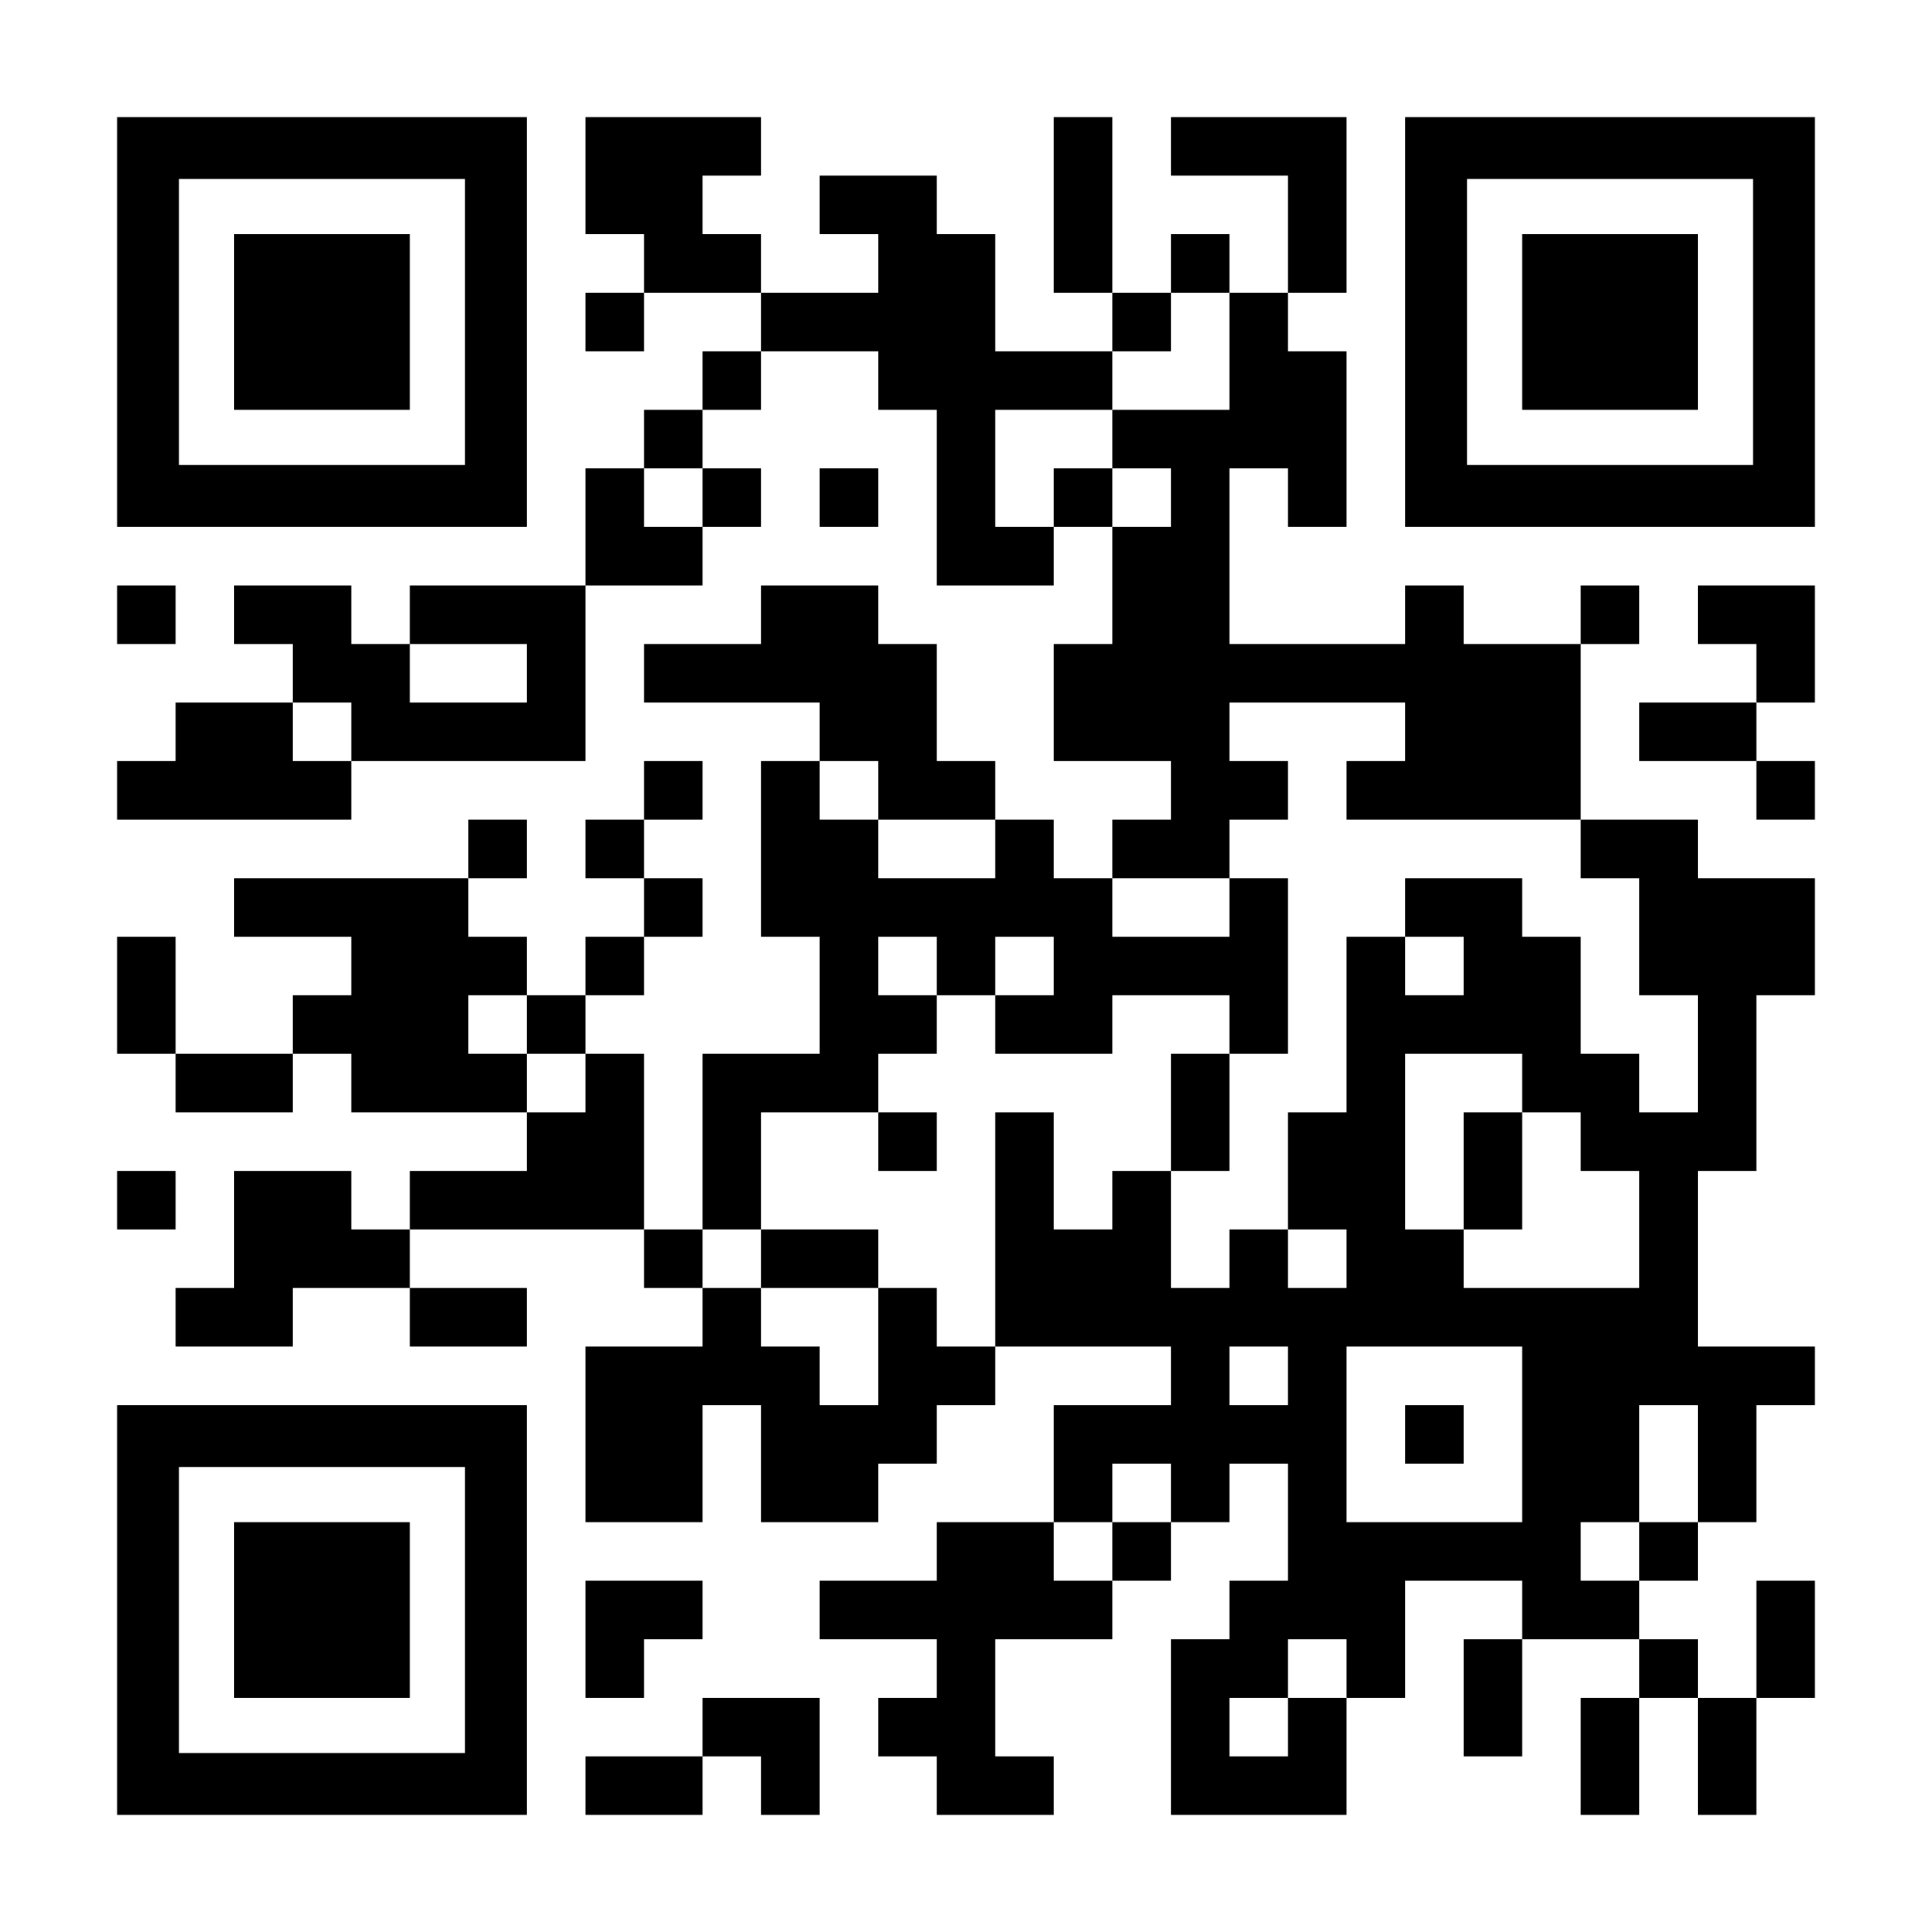 <?xml version="1.0" encoding="UTF-8" standalone="yes"?>
<svg version="1.0" xmlns="http://www.w3.org/2000/svg" width="1155px" height="1155px" viewBox="0 0 1155 1155" preserveAspectRatio="xMidYMid meet">
  <g transform="translate(0,1155) scale(0.1,-0.1)" fill="#000000" stroke="none">
    <path d="M700 9625 l0 -1225 1225 0 1225 0 0 1225 0 1225 -1225 0 -1225 0 0
-1225z m2080 0 l0 -855 -855 0 -855 0 0 855 0 855 855 0 855 0 0 -855z"/>
    <path d="M1400 9625 l0 -525 525 0 525 0 0 525 0 525 -525 0 -525 0 0 -525z"/>
    <path d="M3500 10500 l0 -350 175 0 175 0 0 -175 0 -175 -175 0 -175 0 0 -175
0 -175 175 0 175 0 0 175 0 175 350 0 350 0 0 -175 0 -175 -175 0 -175 0 0
-175 0 -175 -175 0 -175 0 0 -175 0 -175 -175 0 -175 0 0 -350 0 -350 -525 0
-525 0 0 -175 0 -175 -175 0 -175 0 0 175 0 175 -350 0 -350 0 0 -175 0 -175
175 0 175 0 0 -175 0 -175 -350 0 -350 0 0 -175 0 -175 -175 0 -175 0 0 -175
0 -175 700 0 700 0 0 175 0 175 700 0 700 0 0 525 0 525 350 0 350 0 0 175 0
175 175 0 175 0 0 175 0 175 -175 0 -175 0 0 175 0 175 175 0 175 0 0 175 0
175 350 0 350 0 0 -175 0 -175 175 0 175 0 0 -525 0 -525 350 0 350 0 0 175 0
175 175 0 175 0 0 -350 0 -350 -175 0 -175 0 0 -350 0 -350 350 0 350 0 0
-175 0 -175 -175 0 -175 0 0 -175 0 -175 -175 0 -175 0 0 175 0 175 -175 0
-175 0 0 175 0 175 -175 0 -175 0 0 350 0 350 -175 0 -175 0 0 175 0 175 -350
0 -350 0 0 -175 0 -175 -350 0 -350 0 0 -175 0 -175 525 0 525 0 0 -175 0
-175 -175 0 -175 0 0 -525 0 -525 175 0 175 0 0 -350 0 -350 -350 0 -350 0 0
-525 0 -525 -175 0 -175 0 0 525 0 525 -175 0 -175 0 0 175 0 175 175 0 175 0
0 175 0 175 175 0 175 0 0 175 0 175 -175 0 -175 0 0 175 0 175 175 0 175 0 0
175 0 175 -175 0 -175 0 0 -175 0 -175 -175 0 -175 0 0 -175 0 -175 175 0 175
0 0 -175 0 -175 -175 0 -175 0 0 -175 0 -175 -175 0 -175 0 0 175 0 175 -175
0 -175 0 0 175 0 175 175 0 175 0 0 175 0 175 -175 0 -175 0 0 -175 0 -175
-700 0 -700 0 0 -175 0 -175 350 0 350 0 0 -175 0 -175 -175 0 -175 0 0 -175
0 -175 -350 0 -350 0 0 350 0 350 -175 0 -175 0 0 -350 0 -350 175 0 175 0 0
-175 0 -175 350 0 350 0 0 175 0 175 175 0 175 0 0 -175 0 -175 525 0 525 0 0
-175 0 -175 -350 0 -350 0 0 -175 0 -175 -175 0 -175 0 0 175 0 175 -350 0
-350 0 0 -350 0 -350 -175 0 -175 0 0 -175 0 -175 350 0 350 0 0 175 0 175
350 0 350 0 0 -175 0 -175 350 0 350 0 0 175 0 175 -350 0 -350 0 0 175 0 175
700 0 700 0 0 -175 0 -175 175 0 175 0 0 -175 0 -175 -350 0 -350 0 0 -525 0
-525 350 0 350 0 0 350 0 350 175 0 175 0 0 -350 0 -350 350 0 350 0 0 175 0
175 175 0 175 0 0 175 0 175 175 0 175 0 0 175 0 175 525 0 525 0 0 -175 0
-175 -350 0 -350 0 0 -350 0 -350 -350 0 -350 0 0 -175 0 -175 -350 0 -350 0
0 -175 0 -175 350 0 350 0 0 -175 0 -175 -175 0 -175 0 0 -175 0 -175 175 0
175 0 0 -175 0 -175 350 0 350 0 0 175 0 175 -175 0 -175 0 0 350 0 350 350 0
350 0 0 175 0 175 175 0 175 0 0 175 0 175 175 0 175 0 0 175 0 175 175 0 175
0 0 -350 0 -350 -175 0 -175 0 0 -175 0 -175 -175 0 -175 0 0 -525 0 -525 525
0 525 0 0 350 0 350 175 0 175 0 0 350 0 350 350 0 350 0 0 -175 0 -175 -175
0 -175 0 0 -350 0 -350 175 0 175 0 0 350 0 350 350 0 350 0 0 -175 0 -175
-175 0 -175 0 0 -350 0 -350 175 0 175 0 0 350 0 350 175 0 175 0 0 -350 0
-350 175 0 175 0 0 350 0 350 175 0 175 0 0 350 0 350 -175 0 -175 0 0 -350 0
-350 -175 0 -175 0 0 175 0 175 -175 0 -175 0 0 175 0 175 175 0 175 0 0 175
0 175 175 0 175 0 0 350 0 350 175 0 175 0 0 175 0 175 -350 0 -350 0 0 525 0
525 175 0 175 0 0 525 0 525 175 0 175 0 0 350 0 350 -350 0 -350 0 0 175 0
175 -350 0 -350 0 0 525 0 525 175 0 175 0 0 175 0 175 -175 0 -175 0 0 -175
0 -175 -350 0 -350 0 0 175 0 175 -175 0 -175 0 0 -175 0 -175 -525 0 -525 0
0 525 0 525 175 0 175 0 0 -175 0 -175 175 0 175 0 0 525 0 525 -175 0 -175 0
0 175 0 175 175 0 175 0 0 525 0 525 -525 0 -525 0 0 -175 0 -175 350 0 350 0
0 -350 0 -350 -175 0 -175 0 0 175 0 175 -175 0 -175 0 0 -175 0 -175 -175 0
-175 0 0 525 0 525 -175 0 -175 0 0 -525 0 -525 175 0 175 0 0 -175 0 -175
-350 0 -350 0 0 350 0 350 -175 0 -175 0 0 175 0 175 -350 0 -350 0 0 -175 0
-175 175 0 175 0 0 -175 0 -175 -350 0 -350 0 0 175 0 175 -175 0 -175 0 0
175 0 175 175 0 175 0 0 175 0 175 -525 0 -525 0 0 -350z m3850 -1050 l0 -350
-350 0 -350 0 0 -175 0 -175 175 0 175 0 0 -175 0 -175 -175 0 -175 0 0 175 0
175 -175 0 -175 0 0 -175 0 -175 -175 0 -175 0 0 350 0 350 350 0 350 0 0 175
0 175 175 0 175 0 0 175 0 175 175 0 175 0 0 -350z m-3150 -875 l0 -175 -175
0 -175 0 0 175 0 175 175 0 175 0 0 -175z m-1050 -1050 l0 -175 -350 0 -350 0
0 175 0 175 350 0 350 0 0 -175z m-1050 -350 l0 -175 -175 0 -175 0 0 175 0
175 175 0 175 0 0 -175z m6300 0 l0 -175 -175 0 -175 0 0 -175 0 -175 700 0
700 0 0 -175 0 -175 175 0 175 0 0 -350 0 -350 175 0 175 0 0 -350 0 -350
-175 0 -175 0 0 175 0 175 -175 0 -175 0 0 350 0 350 -175 0 -175 0 0 175 0
175 -350 0 -350 0 0 -175 0 -175 175 0 175 0 0 -175 0 -175 -175 0 -175 0 0
175 0 175 -175 0 -175 0 0 -525 0 -525 -175 0 -175 0 0 -350 0 -350 175 0 175
0 0 -175 0 -175 -175 0 -175 0 0 175 0 175 -175 0 -175 0 0 -175 0 -175 -175
0 -175 0 0 350 0 350 -175 0 -175 0 0 -175 0 -175 -175 0 -175 0 0 350 0 350
-175 0 -175 0 0 -700 0 -700 -175 0 -175 0 0 175 0 175 -175 0 -175 0 0 -350
0 -350 -175 0 -175 0 0 175 0 175 -175 0 -175 0 0 175 0 175 -175 0 -175 0 0
175 0 175 175 0 175 0 0 350 0 350 350 0 350 0 0 175 0 175 175 0 175 0 0 175
0 175 -175 0 -175 0 0 175 0 175 175 0 175 0 0 -175 0 -175 175 0 175 0 0 175
0 175 175 0 175 0 0 -175 0 -175 -175 0 -175 0 0 -175 0 -175 350 0 350 0 0
175 0 175 350 0 350 0 0 -175 0 -175 175 0 175 0 0 525 0 525 -175 0 -175 0 0
-175 0 -175 -350 0 -350 0 0 175 0 175 350 0 350 0 0 175 0 175 175 0 175 0 0
175 0 175 -175 0 -175 0 0 175 0 175 525 0 525 0 0 -175z m-3150 -350 l0 -175
350 0 350 0 0 -175 0 -175 -350 0 -350 0 0 175 0 175 -175 0 -175 0 0 175 0
175 175 0 175 0 0 -175z m-2100 -1400 l0 -175 175 0 175 0 0 -175 0 -175 -175
0 -175 0 0 175 0 175 -175 0 -175 0 0 175 0 175 175 0 175 0 0 -175z m5950
-350 l0 -175 175 0 175 0 0 -175 0 -175 175 0 175 0 0 -350 0 -350 -525 0
-525 0 0 175 0 175 -175 0 -175 0 0 525 0 525 350 0 350 0 0 -175z m-1400
-1750 l0 -175 -175 0 -175 0 0 175 0 175 175 0 175 0 0 -175z m1400 -350 l0
-525 -525 0 -525 0 0 525 0 525 525 0 525 0 0 -525z m1050 -175 l0 -350 -175
0 -175 0 0 -175 0 -175 -175 0 -175 0 0 175 0 175 175 0 175 0 0 350 0 350
175 0 175 0 0 -350z m-3150 -175 l0 -175 -175 0 -175 0 0 -175 0 -175 -175 0
-175 0 0 175 0 175 175 0 175 0 0 175 0 175 175 0 175 0 0 -175z m1050 -1050
l0 -175 -175 0 -175 0 0 -175 0 -175 -175 0 -175 0 0 175 0 175 175 0 175 0 0
175 0 175 175 0 175 0 0 -175z"/>
    <path d="M7000 4900 l0 -350 175 0 175 0 0 350 0 350 -175 0 -175 0 0 -350z"/>
    <path d="M5250 4725 l0 -175 175 0 175 0 0 175 0 175 -175 0 -175 0 0 -175z"/>
    <path d="M4550 4025 l0 -175 350 0 350 0 0 175 0 175 -350 0 -350 0 0 -175z"/>
    <path d="M8750 4550 l0 -350 175 0 175 0 0 350 0 350 -175 0 -175 0 0 -350z"/>
    <path d="M8400 2975 l0 -175 175 0 175 0 0 175 0 175 -175 0 -175 0 0 -175z"/>
    <path d="M8400 9625 l0 -1225 1225 0 1225 0 0 1225 0 1225 -1225 0 -1225 0 0
-1225z m2080 0 l0 -855 -855 0 -855 0 0 855 0 855 855 0 855 0 0 -855z"/>
    <path d="M9100 9625 l0 -525 525 0 525 0 0 525 0 525 -525 0 -525 0 0 -525z"/>
    <path d="M4900 8575 l0 -175 175 0 175 0 0 175 0 175 -175 0 -175 0 0 -175z"/>
    <path d="M700 7875 l0 -175 175 0 175 0 0 175 0 175 -175 0 -175 0 0 -175z"/>
    <path d="M10150 7875 l0 -175 175 0 175 0 0 -175 0 -175 -350 0 -350 0 0 -175
0 -175 350 0 350 0 0 -175 0 -175 175 0 175 0 0 175 0 175 -175 0 -175 0 0
175 0 175 175 0 175 0 0 350 0 350 -350 0 -350 0 0 -175z"/>
    <path d="M700 4375 l0 -175 175 0 175 0 0 175 0 175 -175 0 -175 0 0 -175z"/>
    <path d="M700 1925 l0 -1225 1225 0 1225 0 0 1225 0 1225 -1225 0 -1225 0 0
-1225z m2080 0 l0 -855 -855 0 -855 0 0 855 0 855 855 0 855 0 0 -855z"/>
    <path d="M1400 1925 l0 -525 525 0 525 0 0 525 0 525 -525 0 -525 0 0 -525z"/>
    <path d="M3500 1750 l0 -350 175 0 175 0 0 175 0 175 175 0 175 0 0 175 0 175
-350 0 -350 0 0 -350z"/>
    <path d="M4200 1225 l0 -175 -350 0 -350 0 0 -175 0 -175 350 0 350 0 0 175 0
175 175 0 175 0 0 -175 0 -175 175 0 175 0 0 350 0 350 -350 0 -350 0 0 -175z"/>
  </g>
</svg>